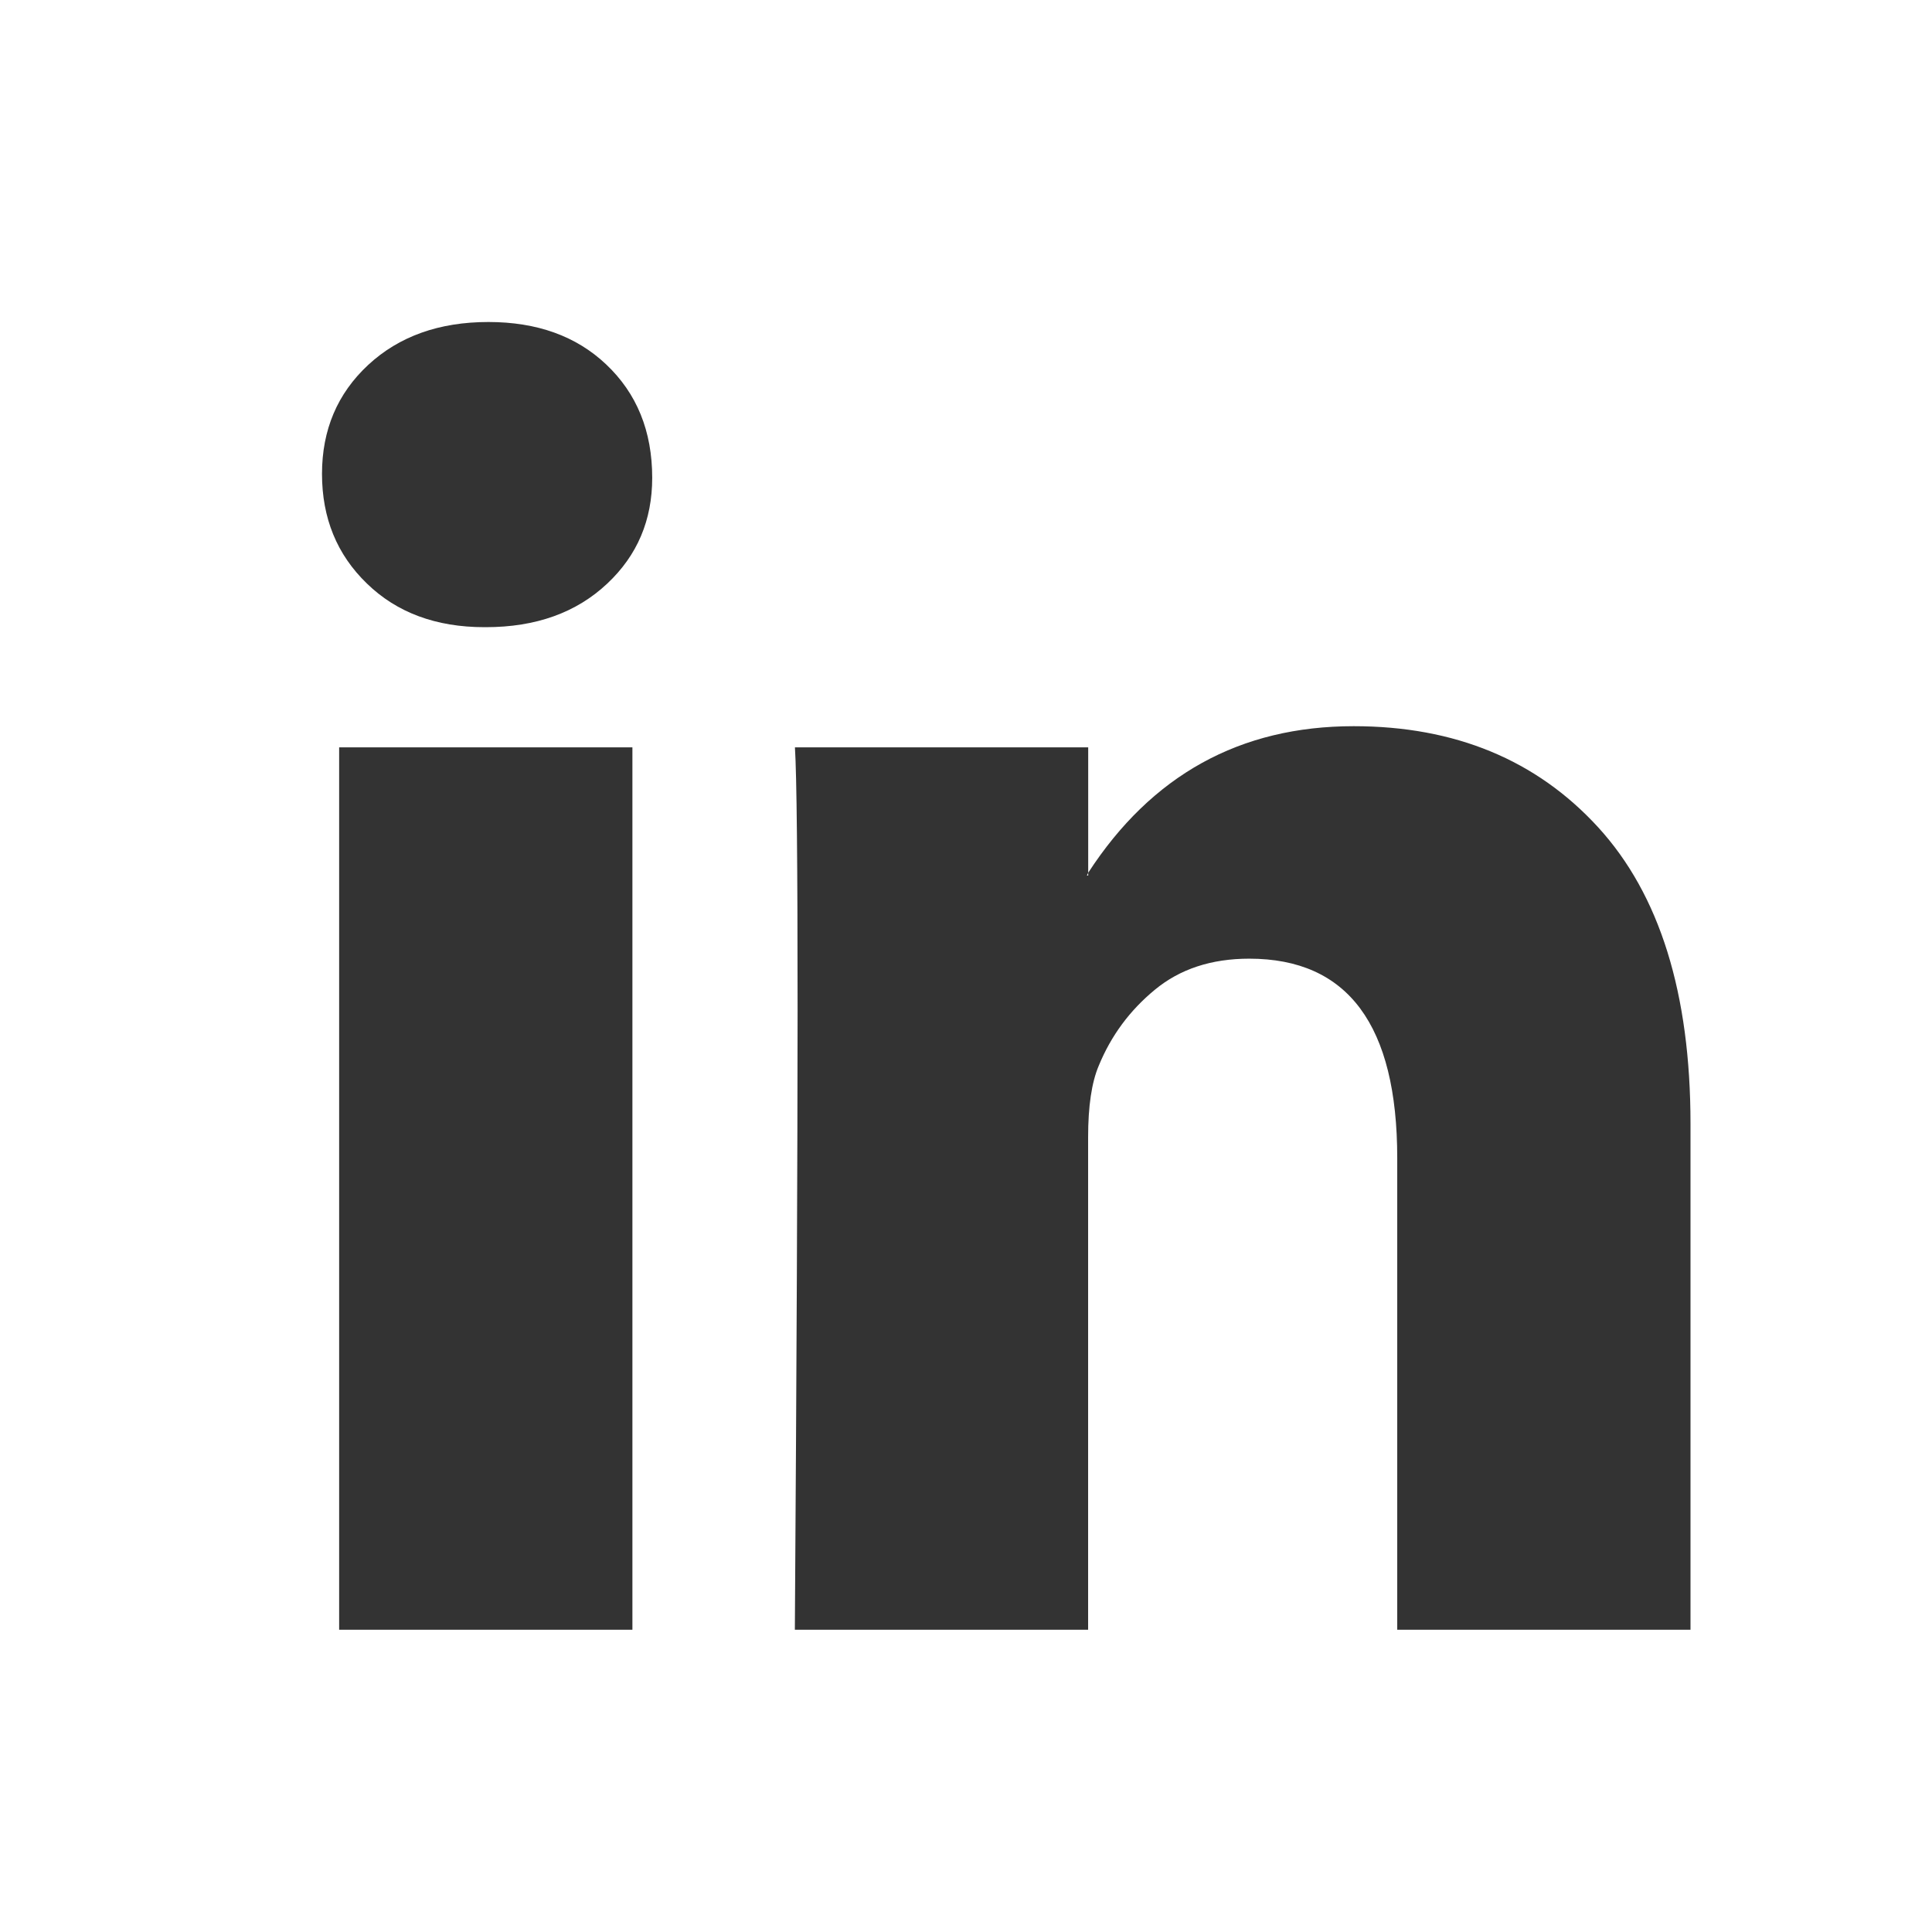 <?xml version="1.0" encoding="UTF-8"?>
<svg width="24px" height="24px" viewBox="0 0 24 24" version="1.1" xmlns="http://www.w3.org/2000/svg" xmlns:xlink="http://www.w3.org/1999/xlink">
    <rect x="0" y="0" width="24" height="24" fill="#333333" stroke="none"/>
    <title>Combined-Shape_6_</title>
    <g id="Page-1" stroke="none" stroke-width="1" fill="none" fill-rule="evenodd">
        <g id="Homepage_Desktop-HD" transform="translate(-1289, -11350)" fill="#FFFFFF">
            <g id="Section-—-Footer" transform="translate(0, 10770)">
                <g id="Cover_Website_Hompage_linkedin-Copy" transform="translate(1289, 580)">
                    <path d="M0,0 L24,0 L24,24 L0,24 L0,0 Z M9.874,20.245 L13.517,20.245 L13.517,14.125 C13.517,13.742 13.561,13.446 13.649,13.239 C13.802,12.866 14.034,12.552 14.346,12.295 C14.658,12.037 15.049,11.909 15.519,11.909 C16.744,11.909 17.357,12.735 17.357,14.387 L17.357,20.245 L21,20.245 L21,13.96 C21,12.341 20.618,11.113 19.852,10.276 C19.086,9.44 18.074,9.021 16.816,9.021 C15.405,9.021 14.306,9.628 13.518,10.842 L13.518,10.876 L13.502,10.876 L13.518,10.842 L13.518,9.284 L9.875,9.284 C9.897,9.634 9.908,10.722 9.908,12.549 C9.907,14.376 9.896,16.941 9.874,20.245 Z M4.213,20.245 L7.856,20.245 L7.856,9.284 L4.213,9.284 L4.213,20.245 Z M4,5.887 C4,6.434 4.185,6.889 4.558,7.249 C4.929,7.61 5.417,7.791 6.018,7.791 L6.034,7.791 C6.658,7.791 7.161,7.61 7.544,7.249 C7.917,6.899 8.102,6.461 8.102,5.936 C8.102,5.356 7.911,4.886 7.528,4.525 C7.156,4.174 6.669,4 6.067,4 C5.455,4 4.957,4.178 4.574,4.533 C4.191,4.889 4,5.34 4,5.887 Z" id="Combined-Shape_6_"></path>
                </g>
            </g>
        </g>
    </g>
</svg>